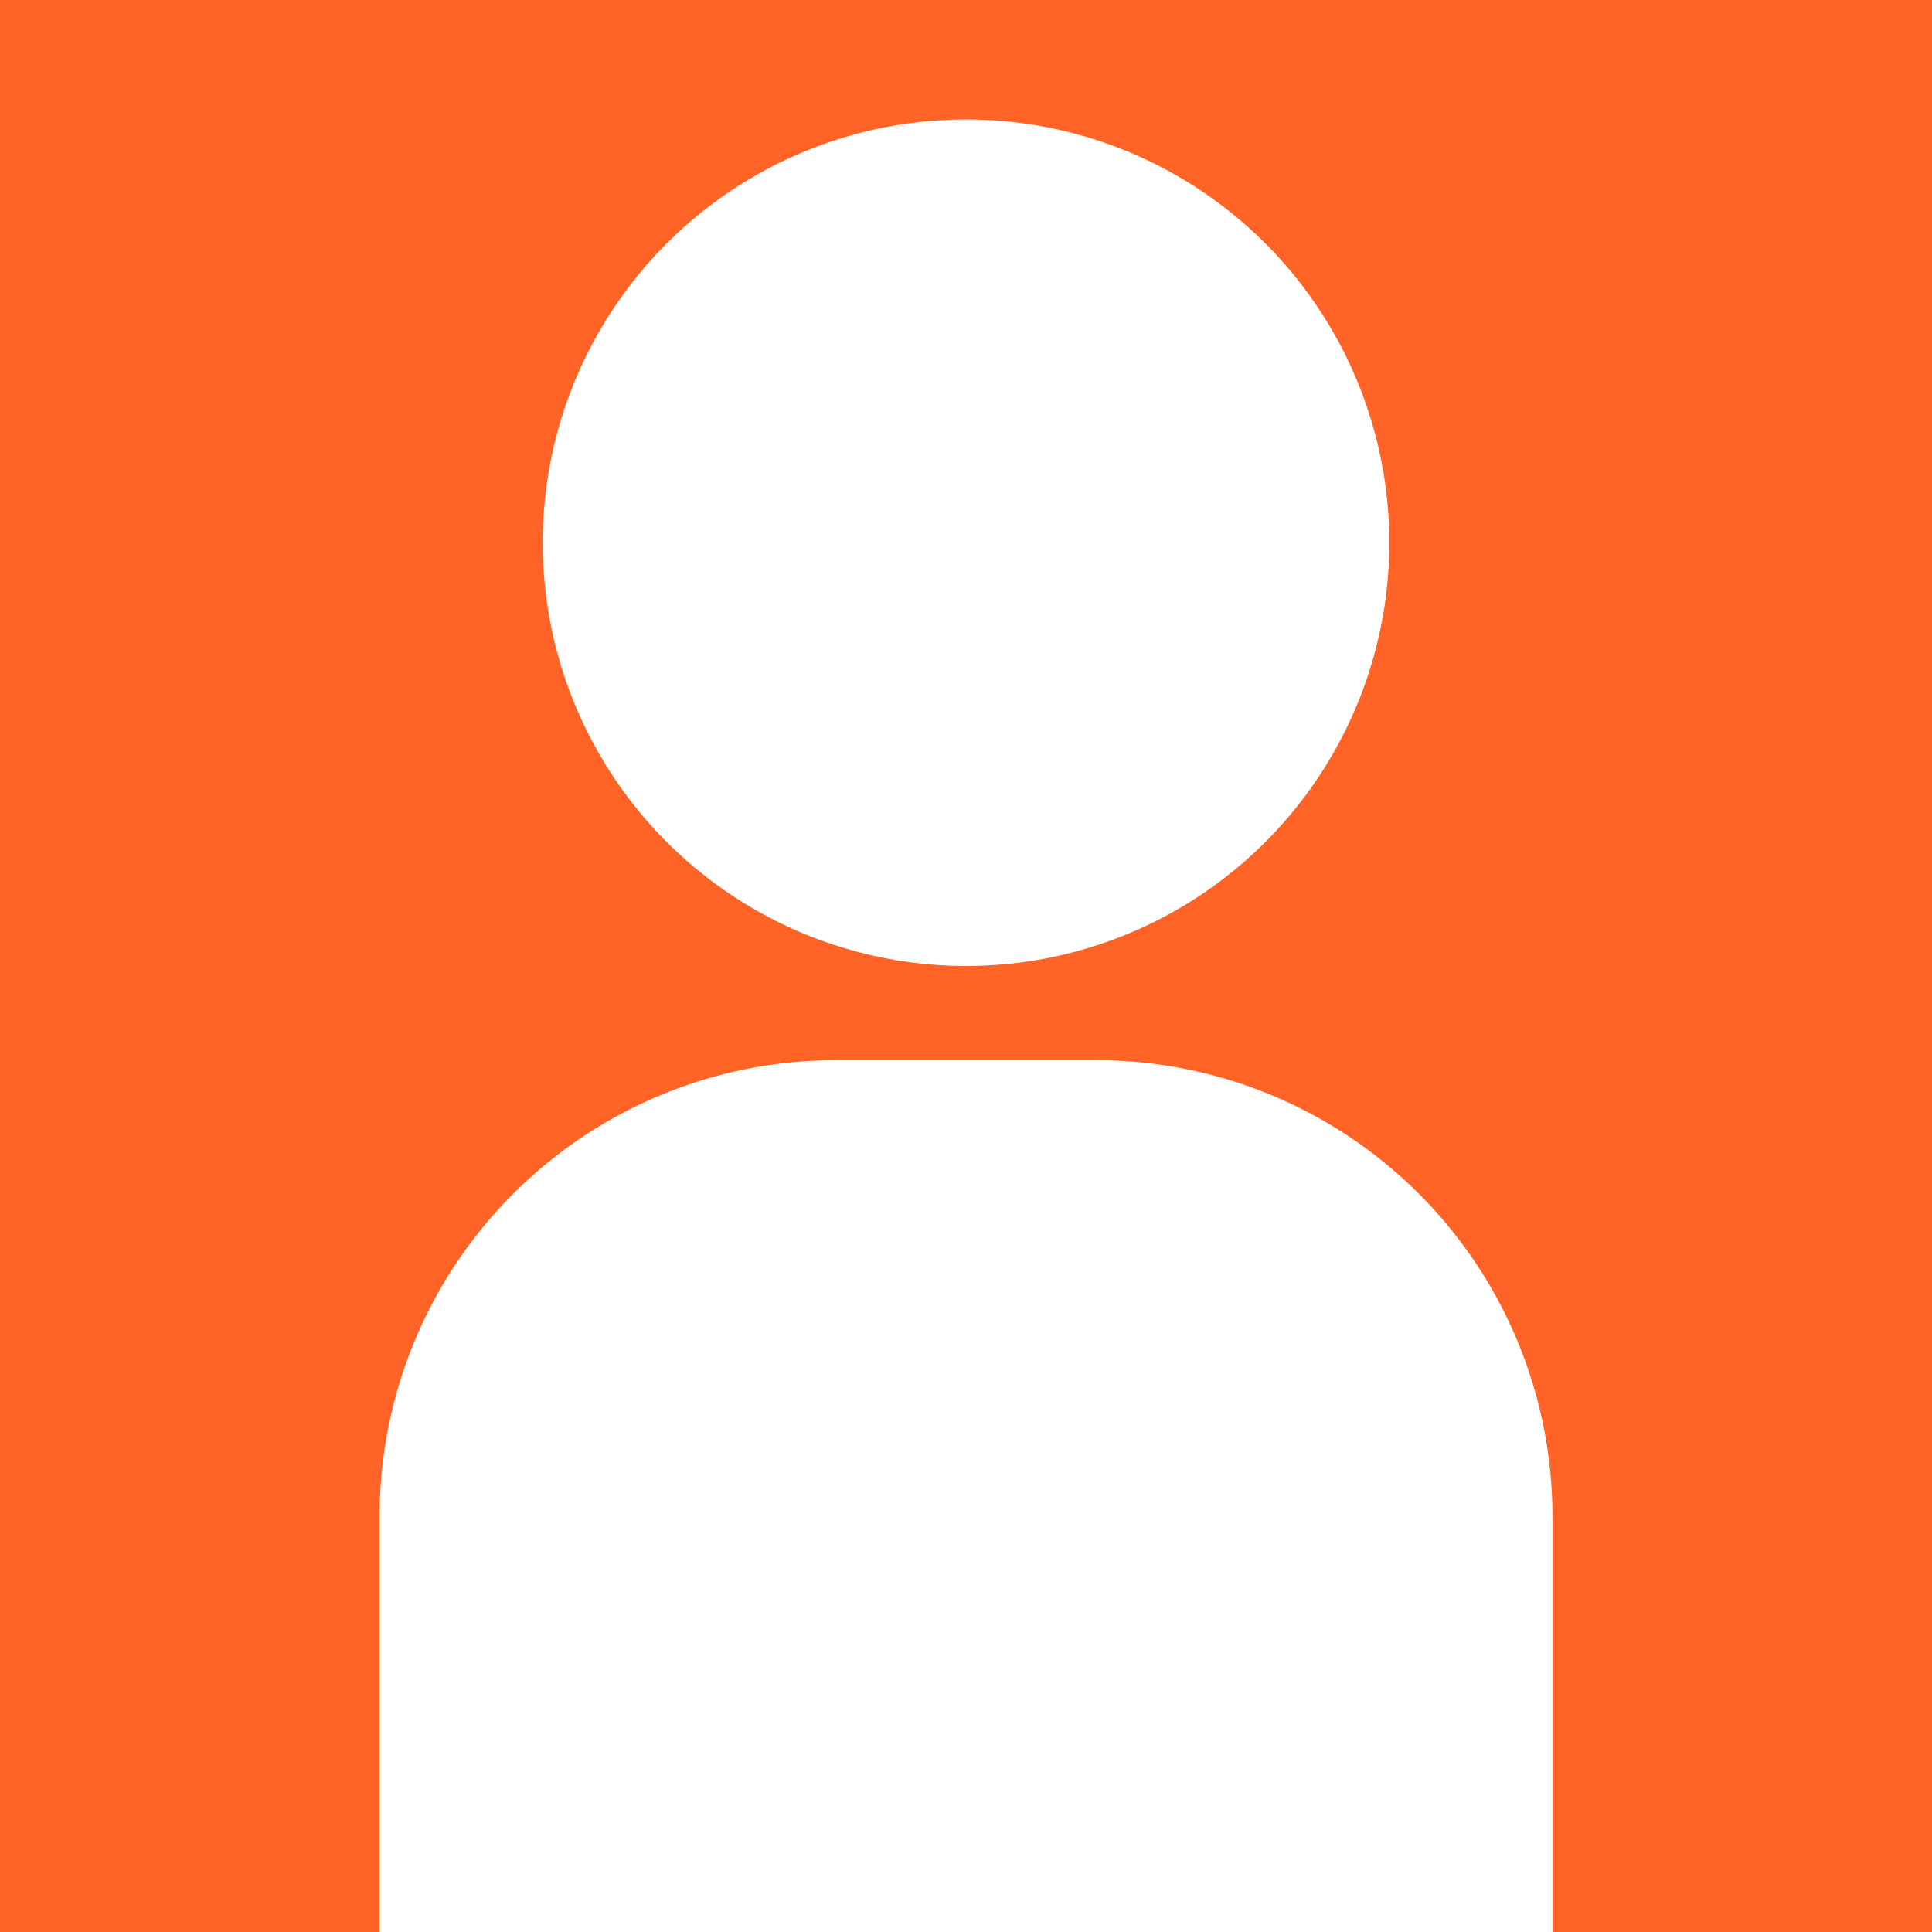 <svg xmlns="http://www.w3.org/2000/svg" width="113.537" height="113.538" viewBox="0 0 113.537 113.538">
  <rect x="0" y="0" width="113.537" height="113.538" fill="#333333" stroke="none"/>
  <g id="Group_3771" data-name="Group 3771" transform="translate(-2853.62 -6891.324)">
    <rect id="Rectangle_1113" data-name="Rectangle 1113" width="113.537" height="113.537" transform="translate(2853.62 6891.324)" fill="#ff6326"/>
    <path id="Path_114035" data-name="Path 114035" d="M2875.929,7004.862v-24.434a26.8,26.8,0,0,1,26.8-26.8h15.322a26.8,26.8,0,0,1,26.8,26.8v24.434" fill="#fff"/>
    <circle id="Ellipse_214" data-name="Ellipse 214" cx="24.876" cy="24.876" r="24.876" transform="translate(2885.513 6898.342)" fill="#fff"/>
  </g>
</svg>
